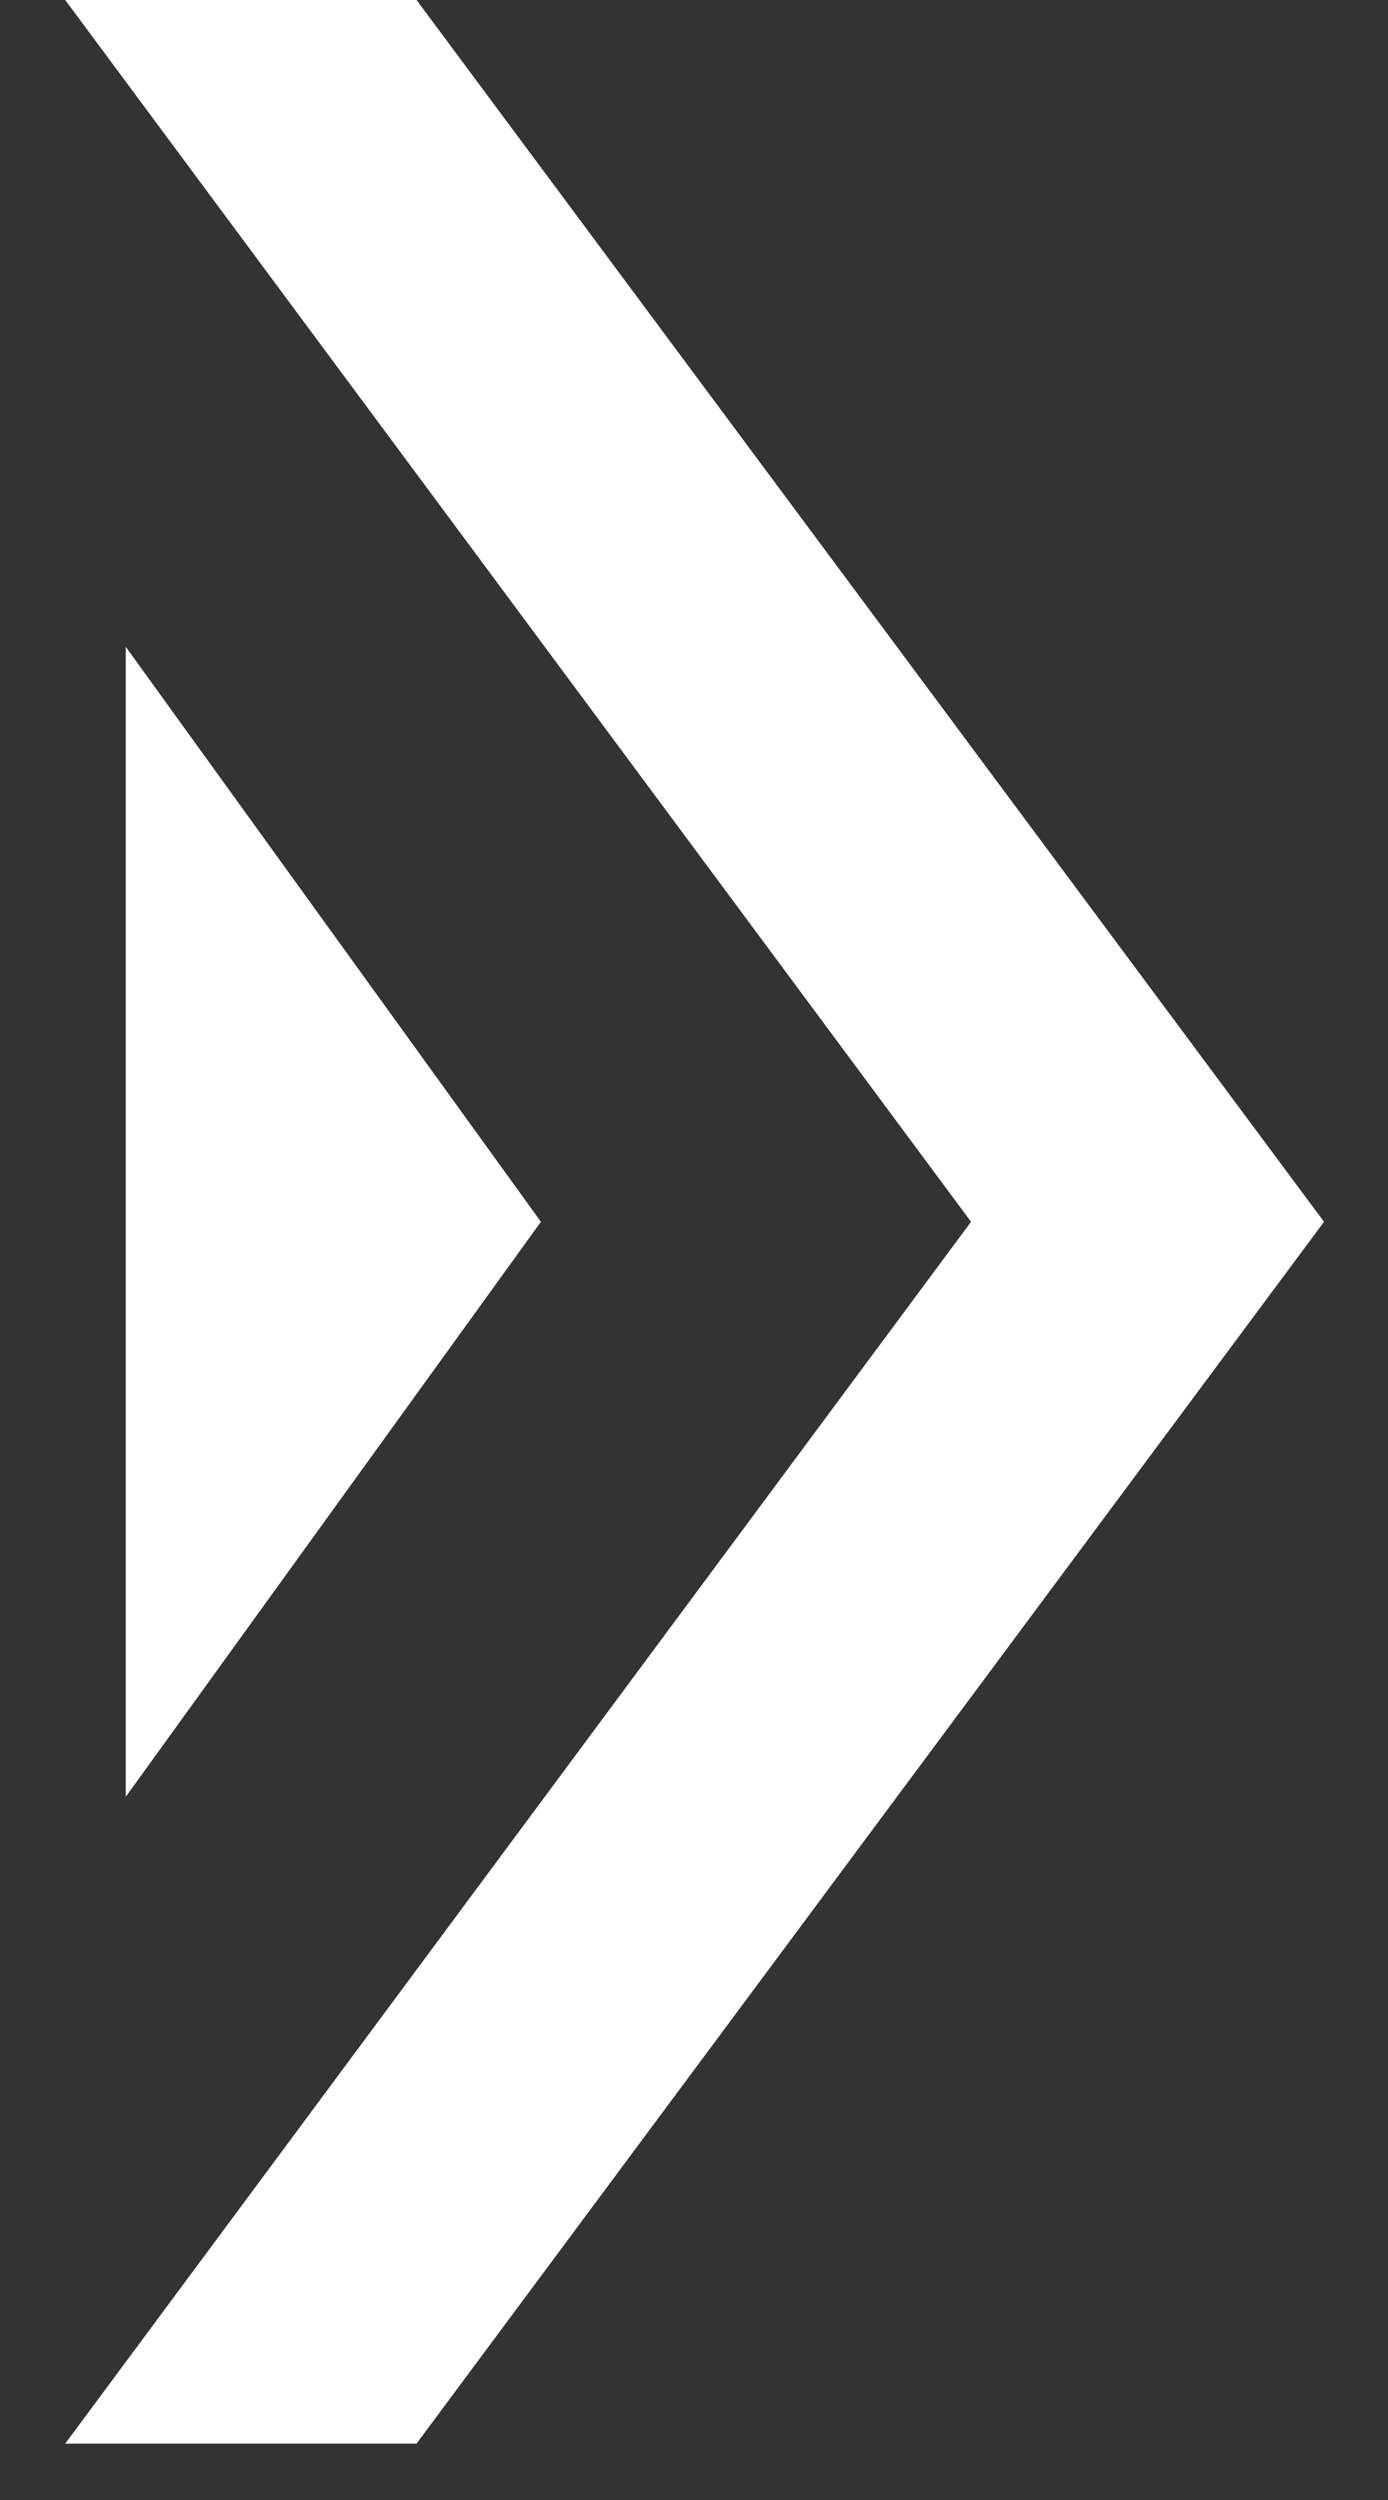 <svg width="10" height="18" viewBox="0 0 10 18" fill="none" xmlns="http://www.w3.org/2000/svg">
  <rect x="0" y="0" width="10" height="18" fill="#333333" stroke="none"/>
  <path fill-rule="evenodd" clip-rule="evenodd"
    d="M3.001 17.594L0.47 17.594L6.996 8.797L0.47 -9.06835e-07L3.001 -6.53742e-07L9.539 8.797L3.001 17.594ZM0.906 12.937L3.897 8.797L0.906 4.657L0.906 8.797L0.906 12.937Z"
    fill="white" />
</svg>
  